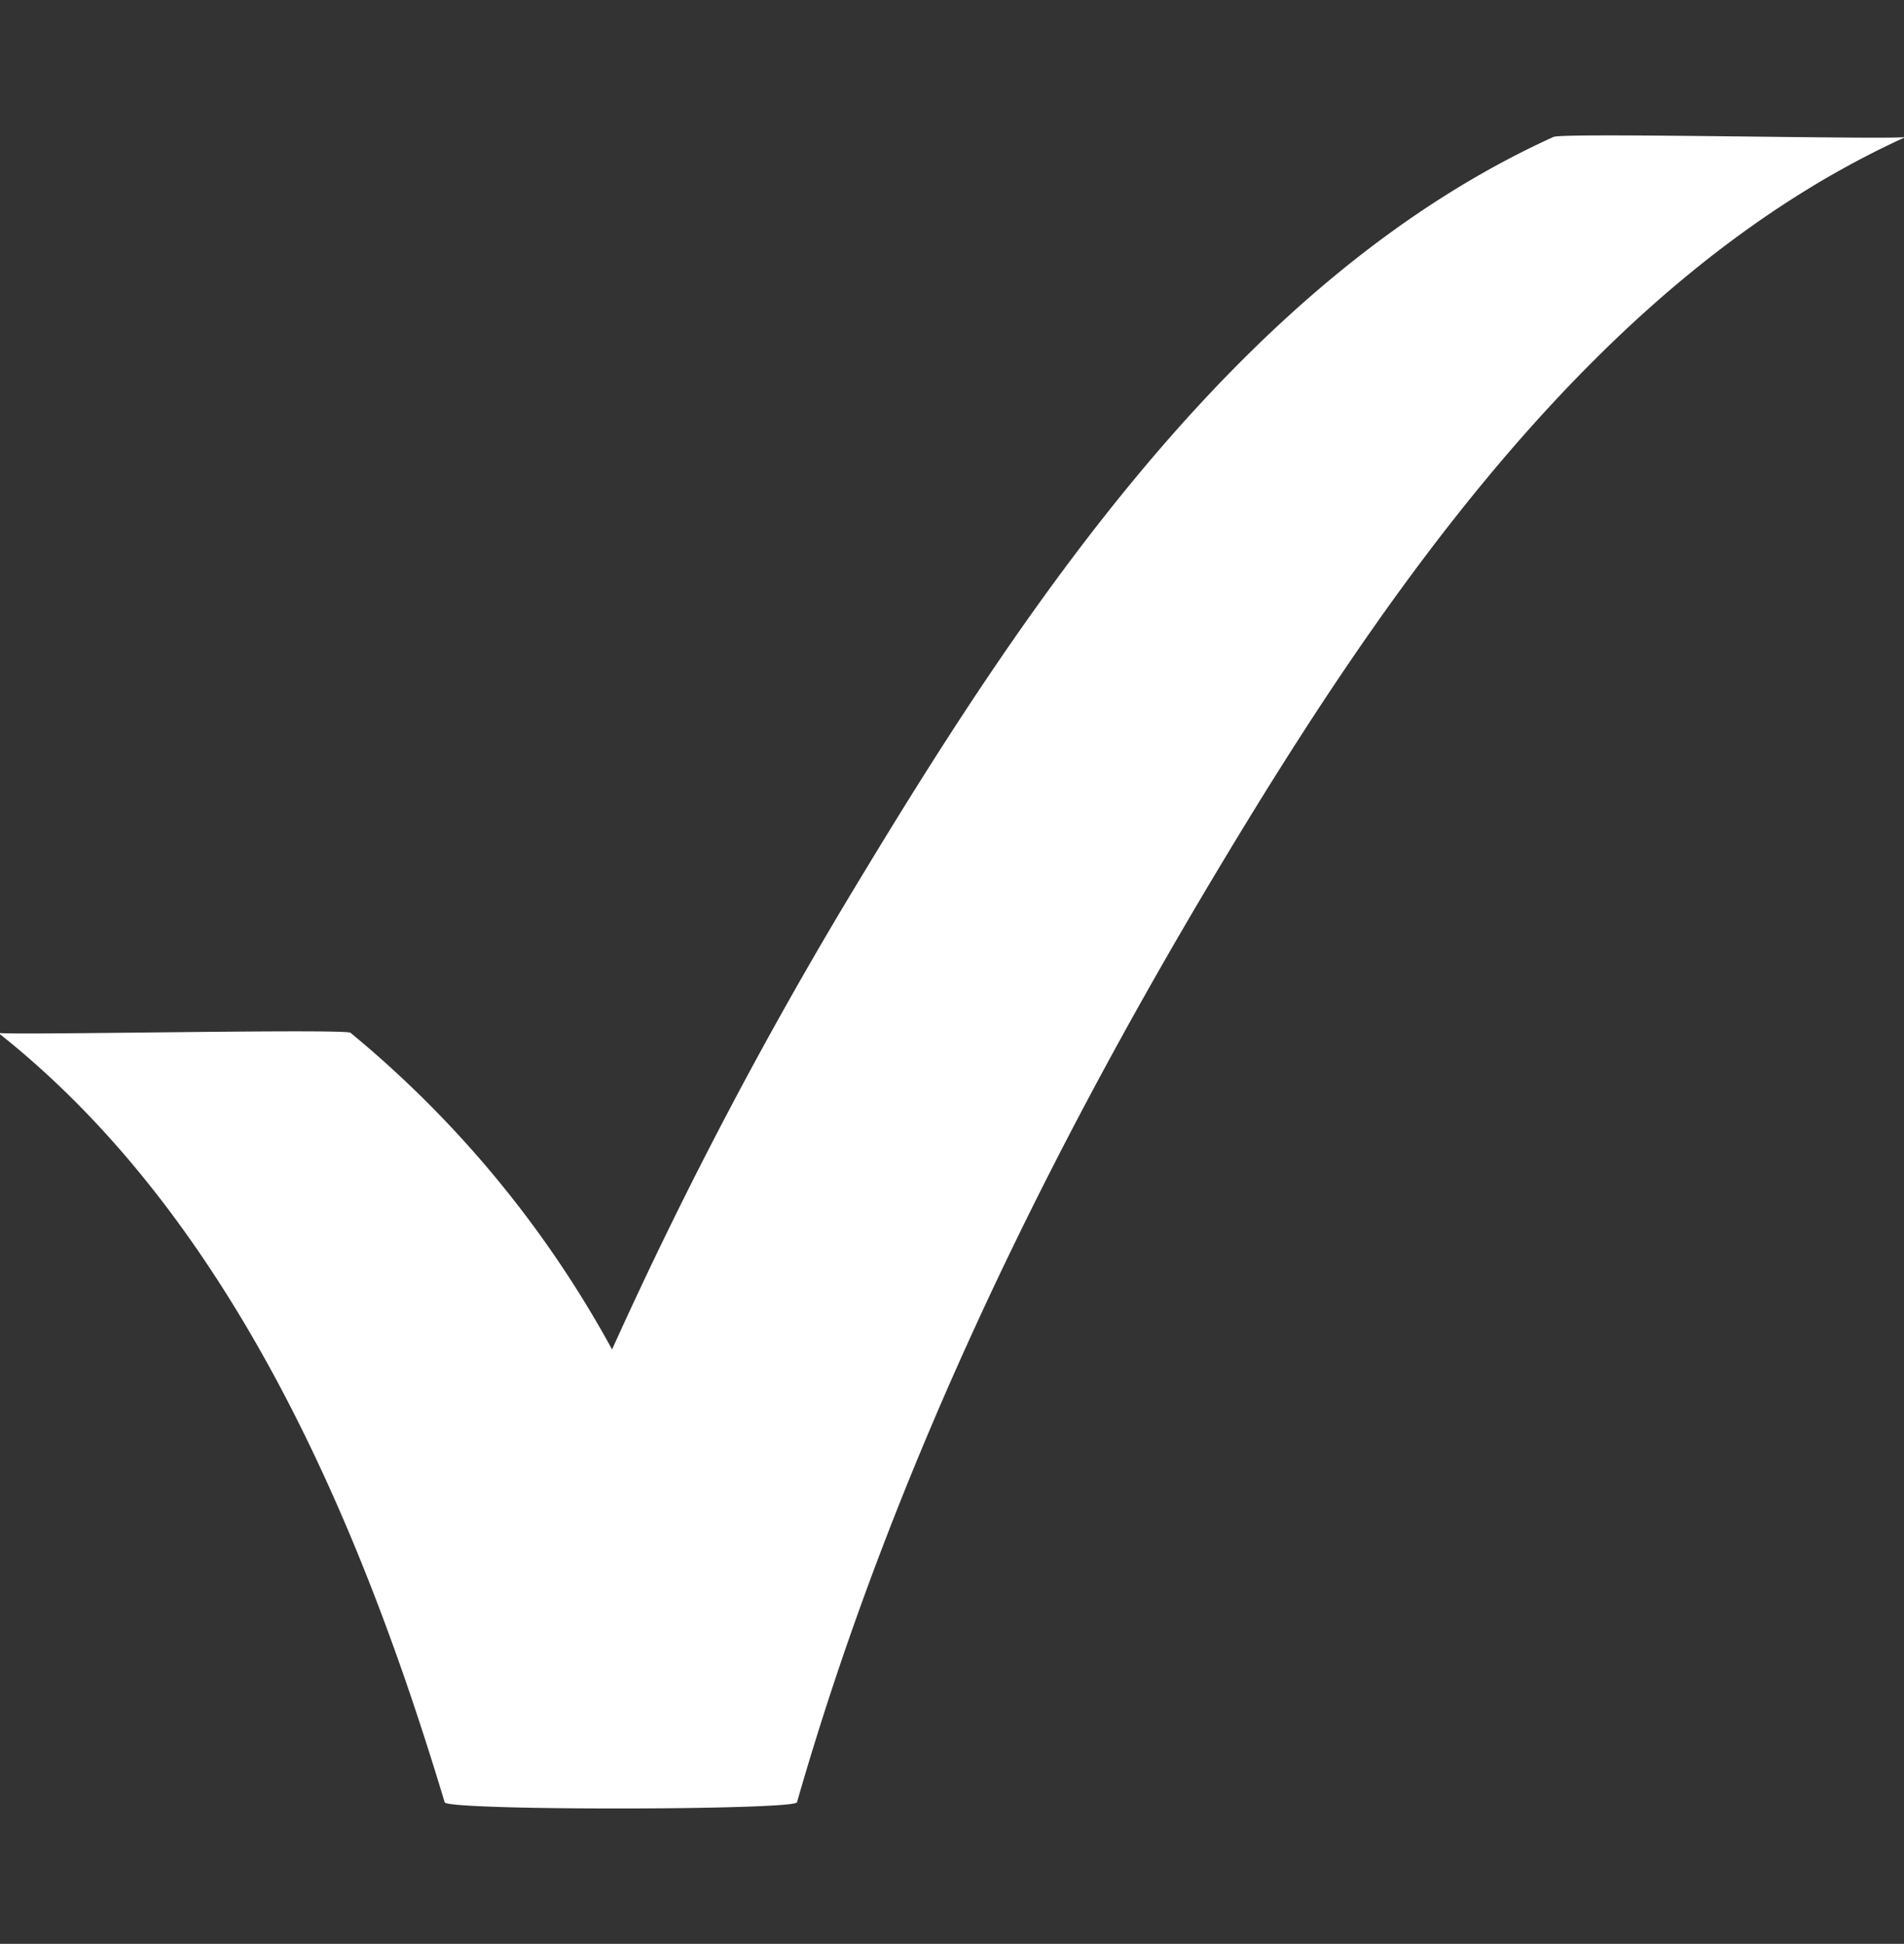 <svg id="Layer_1" data-name="Layer 1" xmlns="http://www.w3.org/2000/svg" viewBox="0 0 73.82 75.38"><rect x="0" y="0" width="73.82" height="75.38" fill="#333333" stroke="none"/><defs><style>.cls-1{fill:#fff;}</style></defs><path class="cls-1" d="M60.23,5.31C48.32,10.72,40,23.07,33.46,33.89a170.24,170.24,0,0,0-9.73,18.44A41.87,41.87,0,0,0,13.59,40.05c-.22-.17-13.52.11-13.66,0C9,47.22,14,59.1,17.24,69.89c.09.33,13.57.31,13.66,0,3.62-12.63,9.5-24.77,16.22-36C53.6,23.06,62,10.71,73.89,5.31c-.27.12-13.26-.18-13.66,0"/></svg>